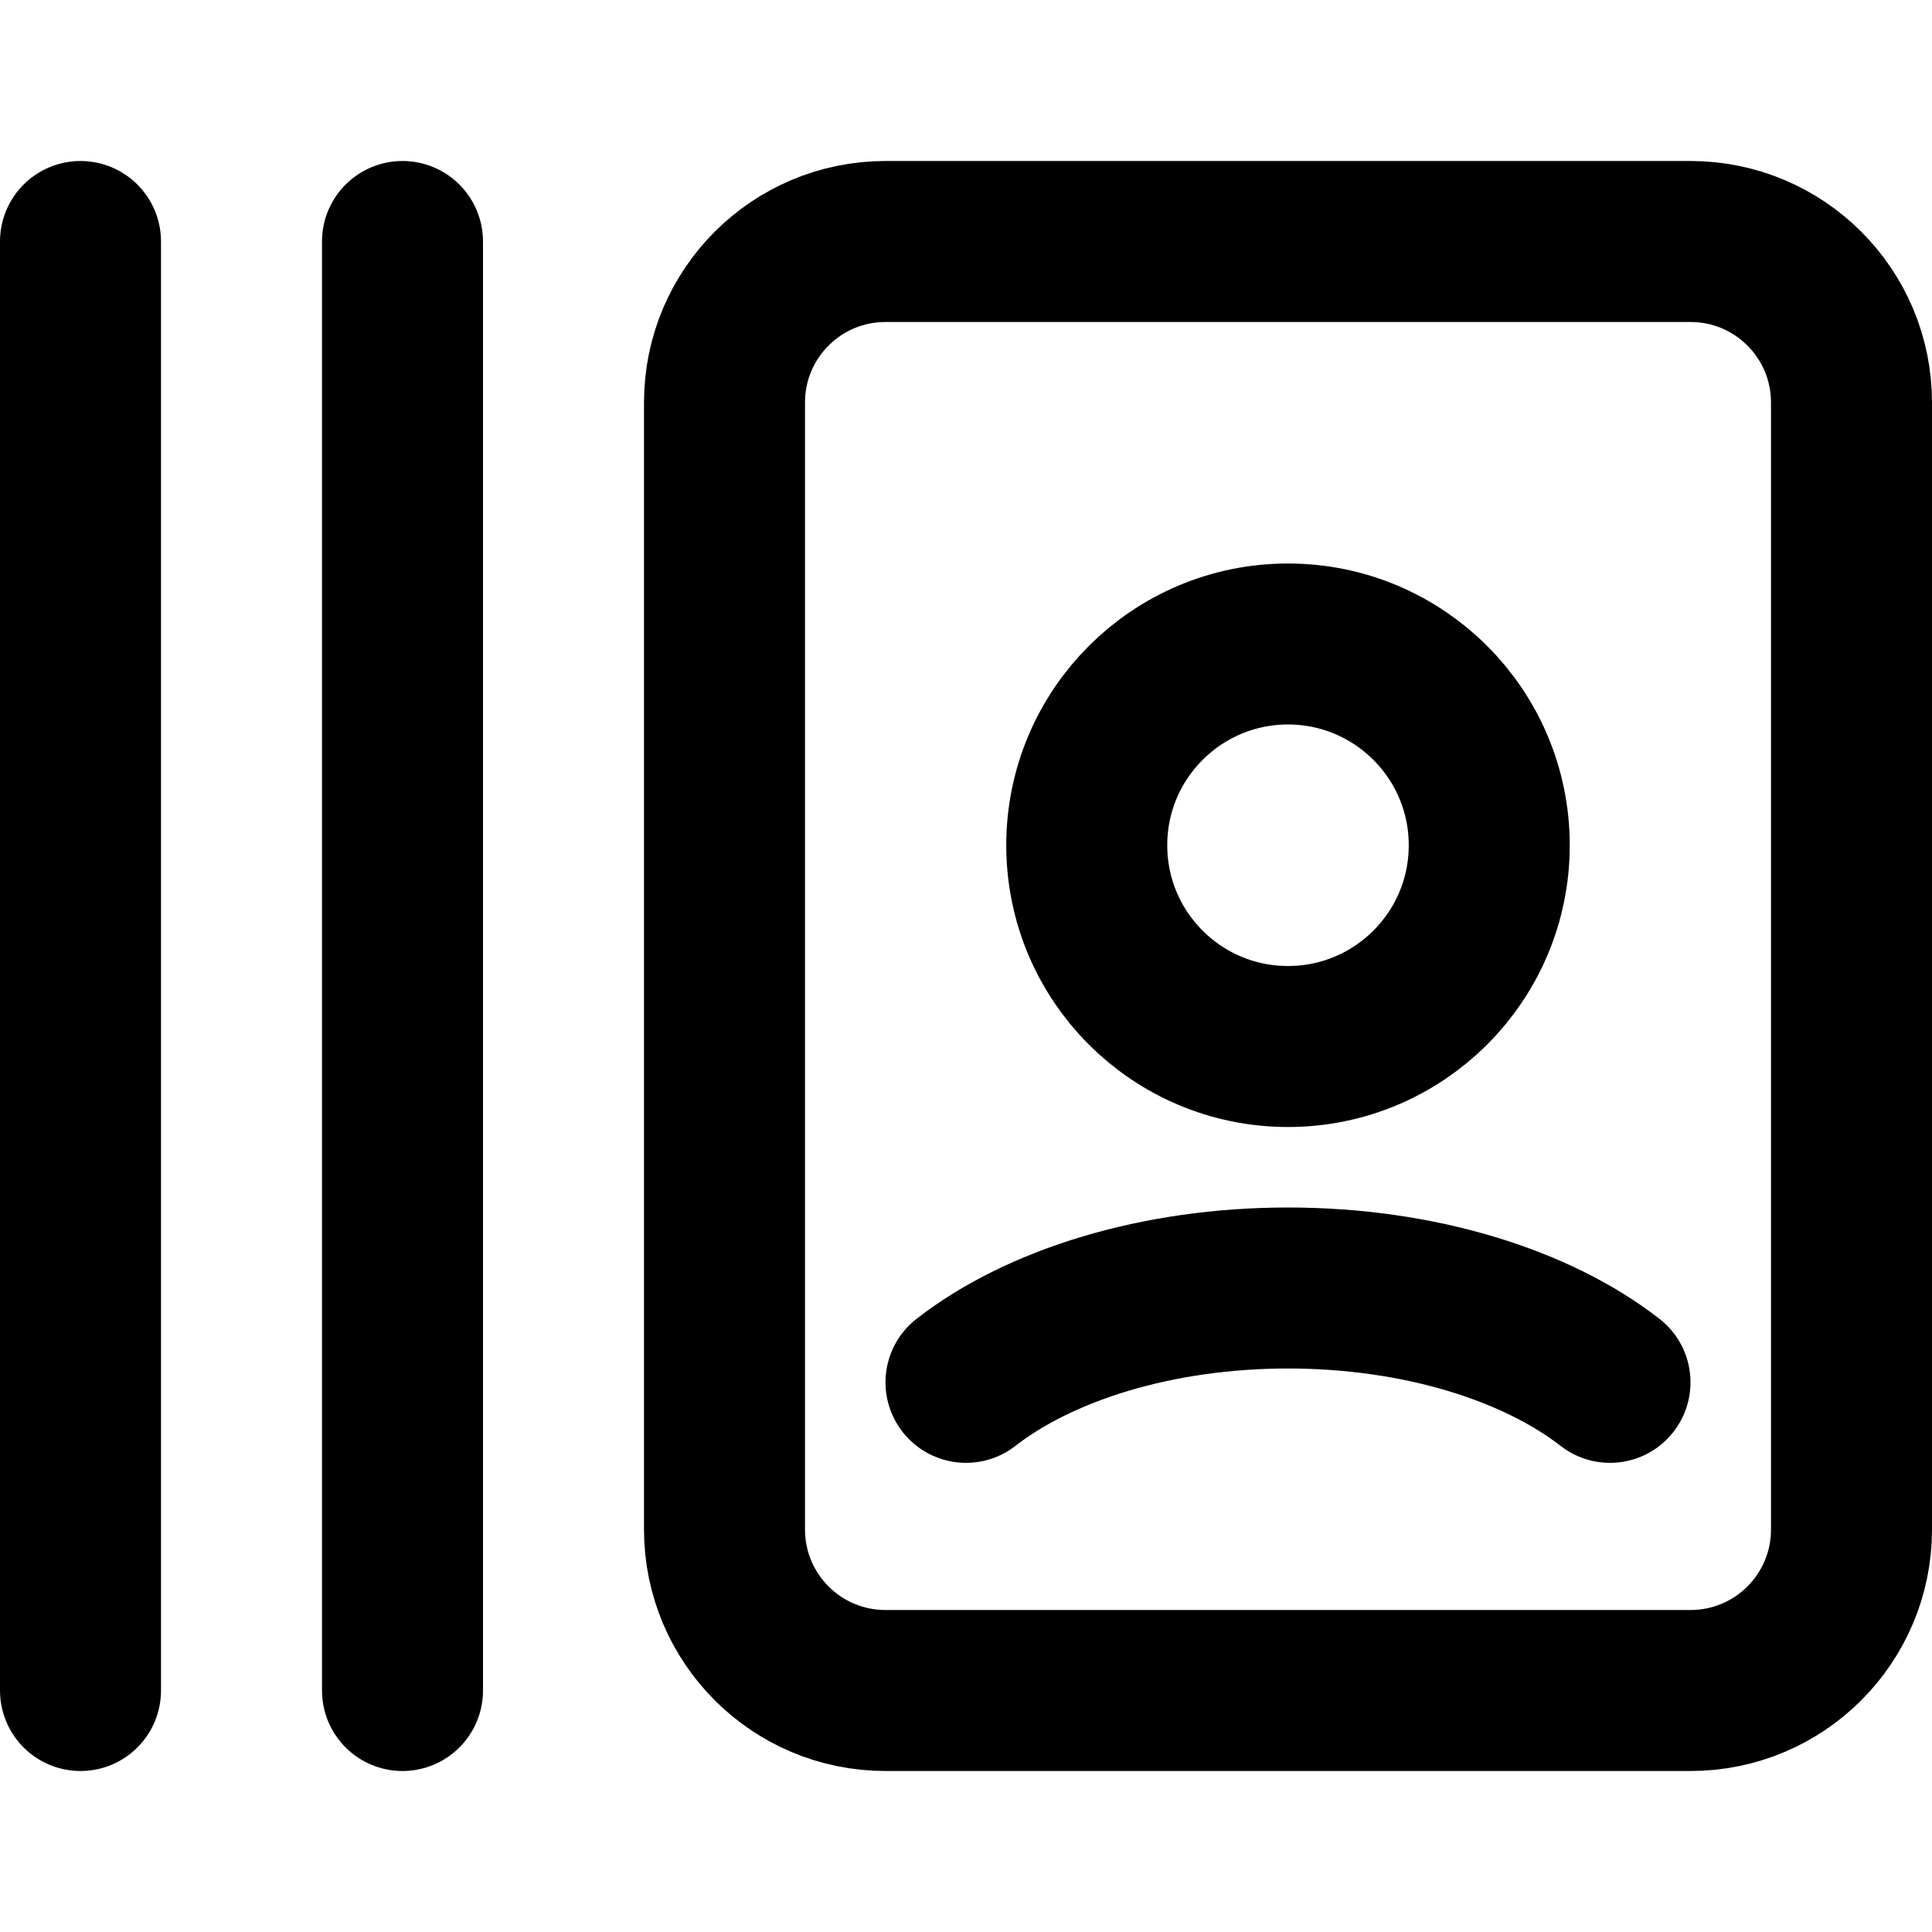 <svg enable-background="new 0 0 24 24" viewBox="0 0 24 24" xmlns="http://www.w3.org/2000/svg"><g style="fill:none;stroke:#000;stroke-width:2;stroke-linecap:round;stroke-linejoin:round;stroke-miterlimit:10"><path d="m1 3v18"/><path d="m5 3v18"/><path d="m21 21h-10c-1.105 0-2-.895-2-2v-14c0-1.105.895-2 2-2h10c1.105 0 2 .895 2 2v14c0 1.105-.895 2-2 2z"/><circle cx="16" cy="10.5" r="2.5"/><path d="m20 17.172c-.914-.711-2.369-1.172-4-1.172s-3.086.461-4 1.172"/></g></svg>